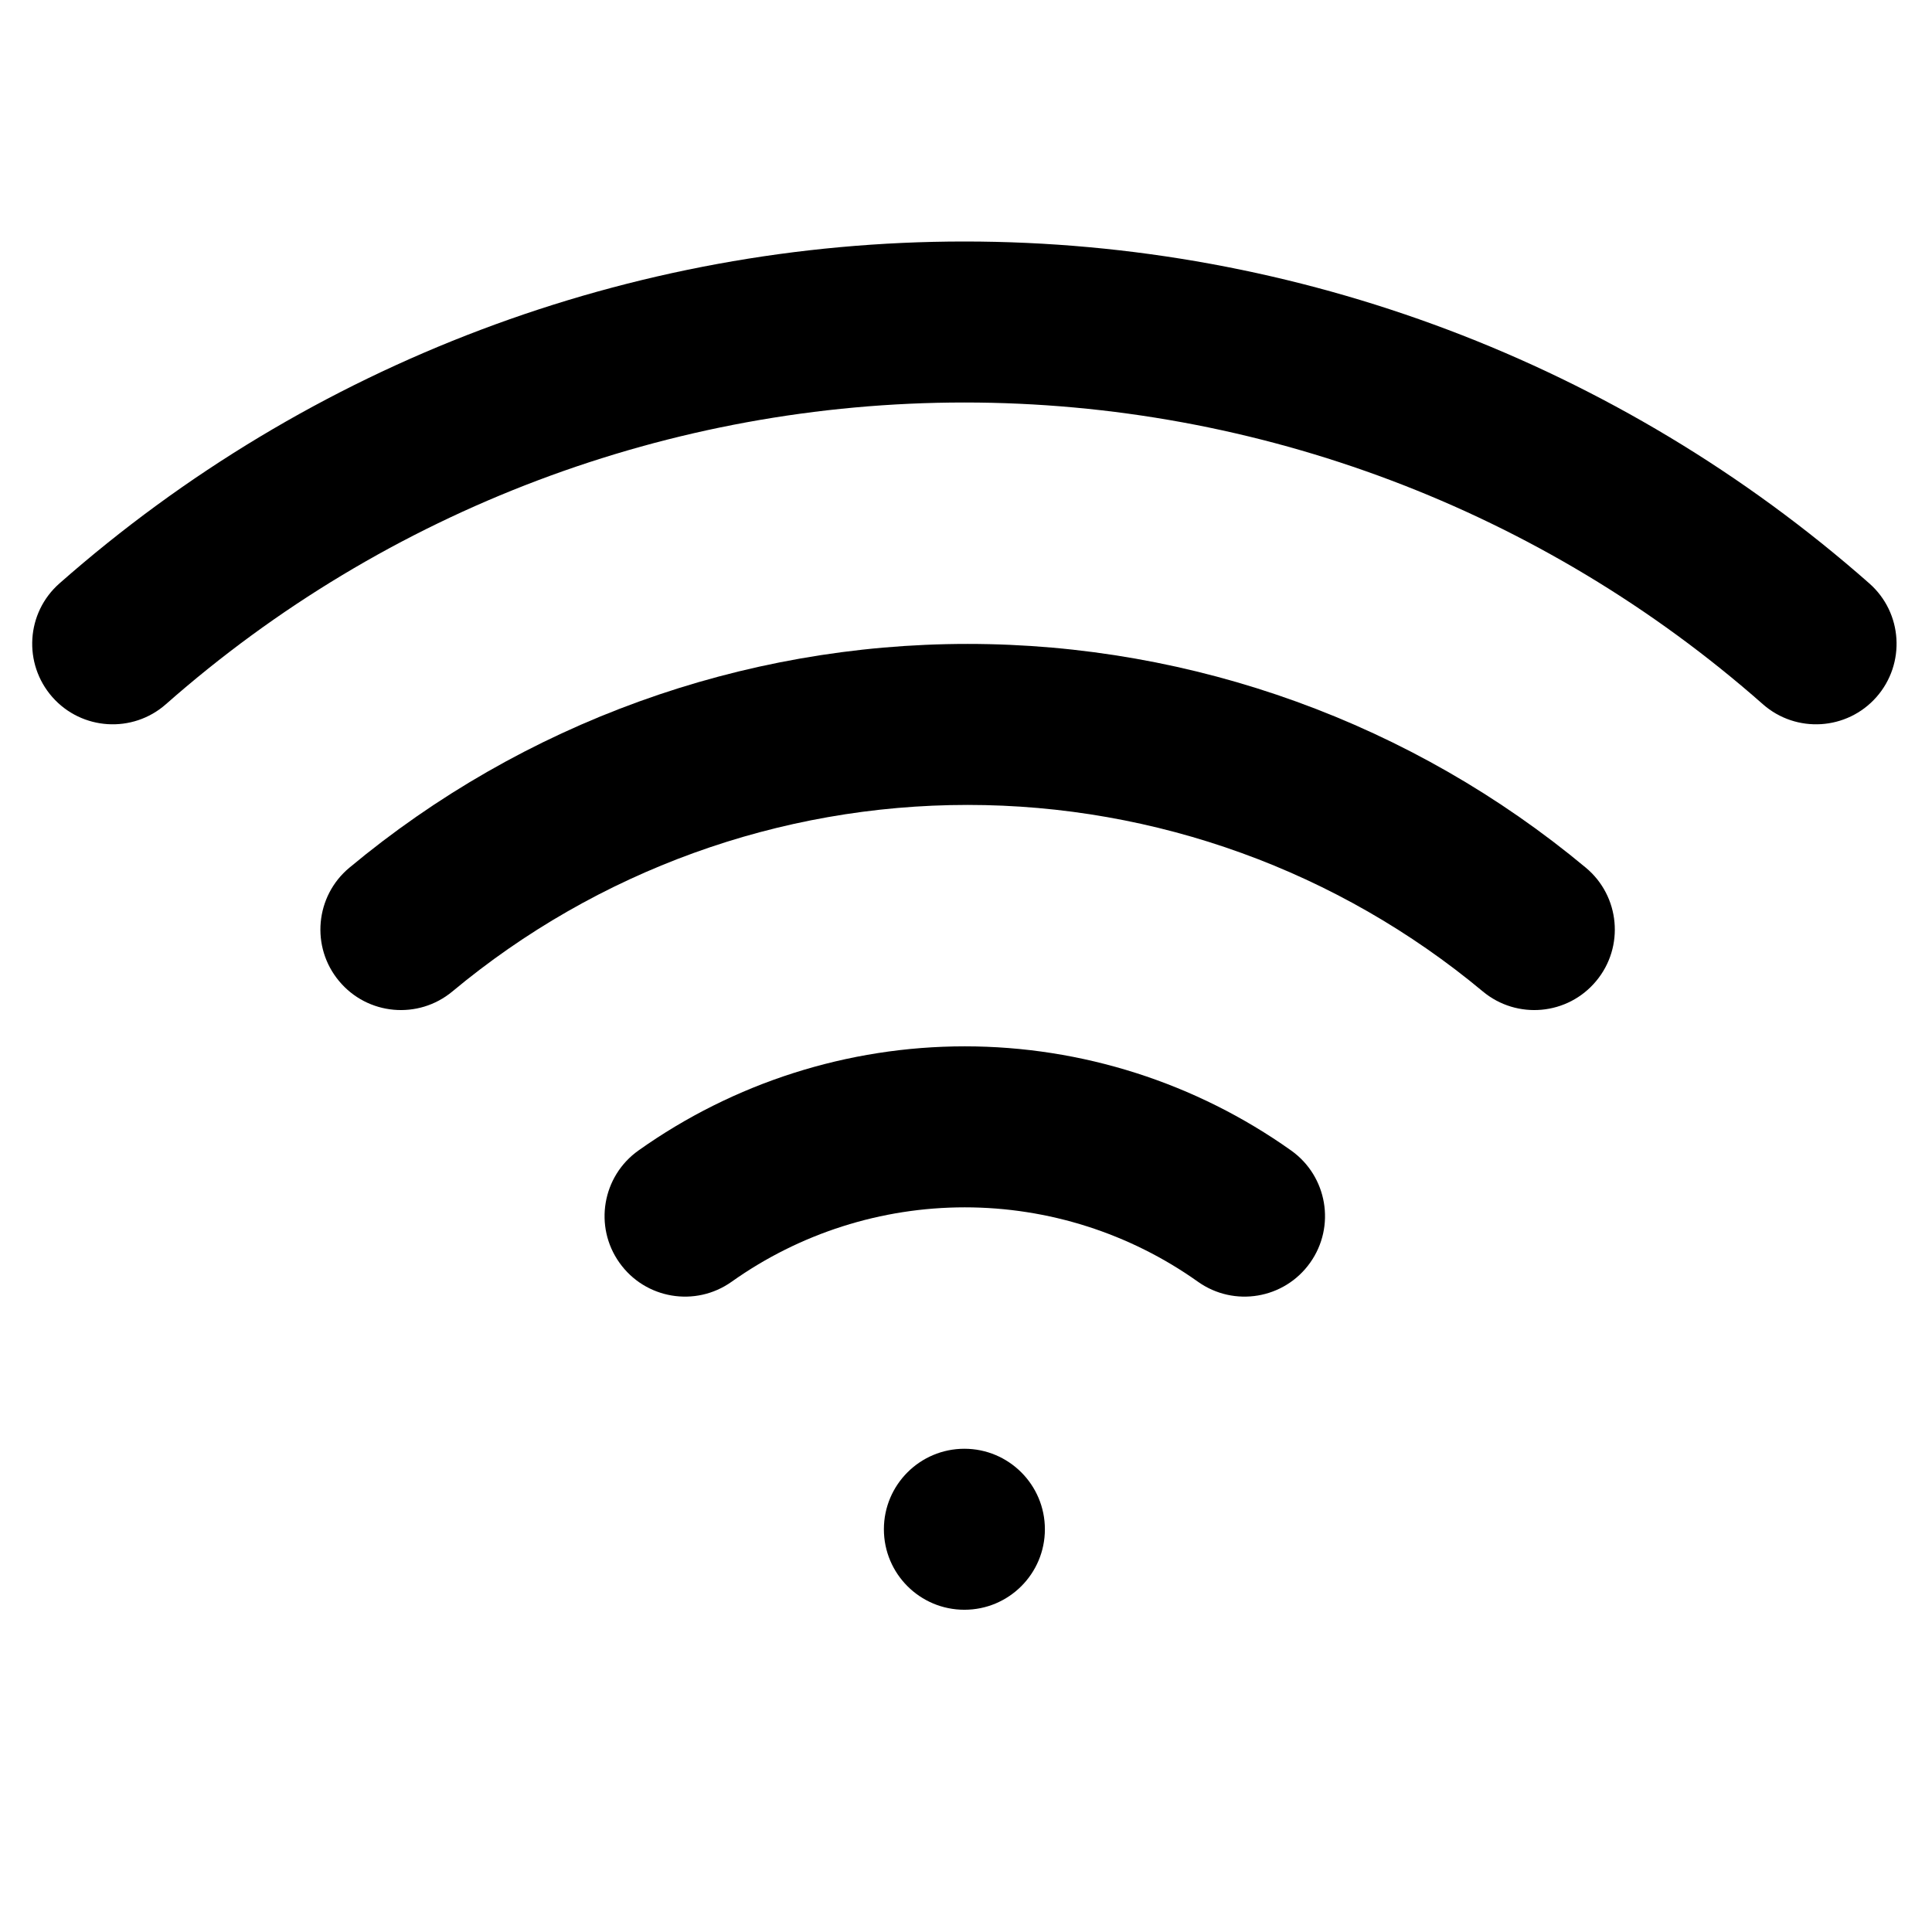 <?xml version="1.0" encoding="utf-8"?><!-- Uploaded to: SVG Repo, www.svgrepo.com, Generator: SVG Repo Mixer Tools -->
<svg width="800px" height="800px" viewBox="0 0 24 24" fill="none" xmlns="http://www.w3.org/2000/svg">
<path d="M2.061 8.748C4.801 6.332 8.328 5 11.98 5C15.632 5 19.159 6.332 21.899 8.748C22.313 9.113 22.945 9.073 23.31 8.659C23.675 8.244 23.636 7.612 23.221 7.247C20.116 4.51 16.119 3 11.98 3C7.841 3 3.844 4.51 0.739 7.247C0.324 7.612 0.285 8.244 0.65 8.659C1.015 9.073 1.647 9.113 2.061 8.748Z" fill="#000000"/>
<path d="M5.62 12.316C7.417 10.819 9.681 9.999 12.02 9.999C14.358 9.999 16.623 10.819 18.42 12.316C18.844 12.669 19.475 12.612 19.828 12.187C20.182 11.763 20.124 11.132 19.7 10.779C17.544 8.983 14.826 7.999 12.02 7.999C9.214 7.999 6.496 8.983 4.34 10.779C3.916 11.132 3.858 11.763 4.212 12.187C4.565 12.612 5.196 12.669 5.62 12.316Z" fill="#000000"/>
<path d="M11.985 14.998C10.947 14.998 9.935 15.321 9.089 15.922C8.639 16.242 8.015 16.137 7.695 15.686C7.375 15.236 7.481 14.612 7.931 14.292C9.115 13.451 10.532 12.998 11.985 12.998C13.438 12.998 14.855 13.451 16.039 14.292C16.489 14.612 16.595 15.236 16.275 15.686C15.955 16.137 15.331 16.242 14.881 15.922C14.035 15.321 13.023 14.998 11.985 14.998Z" fill="#000000"/>
<path d="M11.98 19.997C12.532 19.997 12.98 19.55 12.98 18.997C12.98 18.445 12.532 17.997 11.98 17.997C11.428 17.997 10.98 18.445 10.98 18.997C10.98 19.55 11.428 19.997 11.98 19.997Z" fill="#000000"/>
</svg>